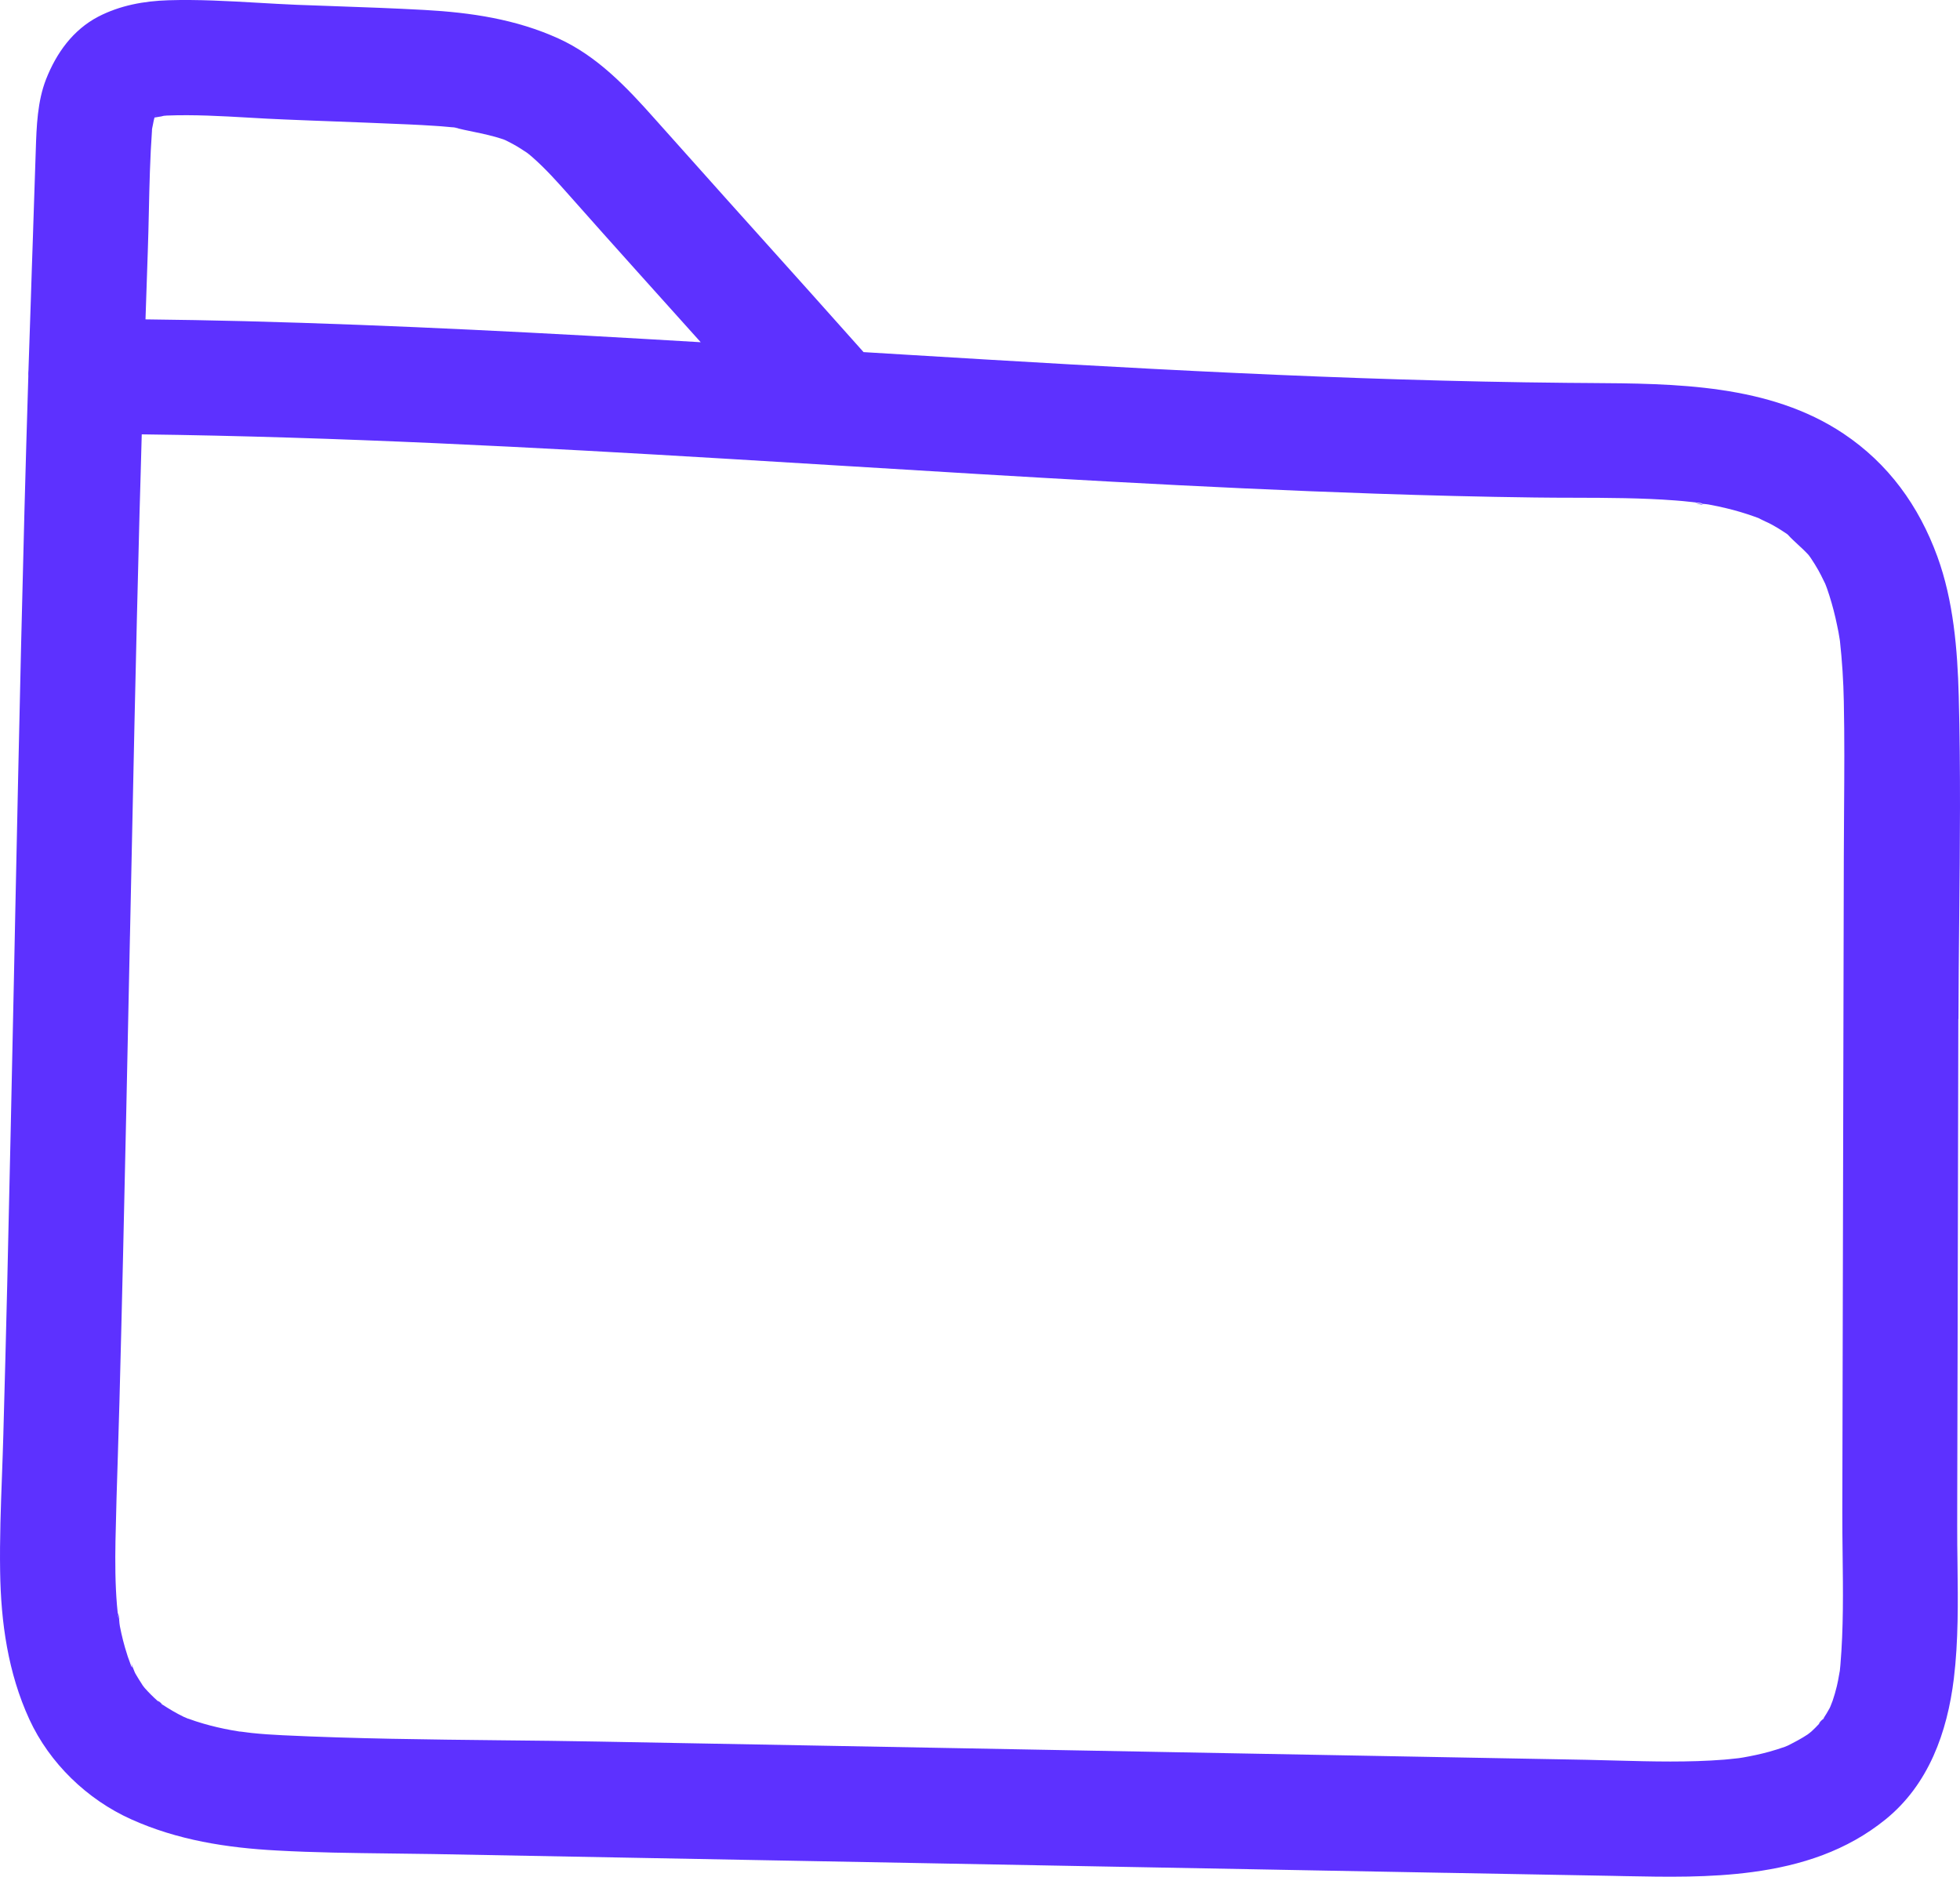 <svg width="47" height="45" viewBox="0 0 47 45" fill="none" xmlns="http://www.w3.org/2000/svg">
<path d="M10.883 3.057C10.889 3.057 10.895 3.059 10.901 3.061C10.896 3.061 10.892 3.06 10.887 3.058C10.886 3.058 10.885 3.057 10.883 3.057Z" fill="#5D31FF"/>
<path d="M10.883 3.057C10.883 3.057 10.882 3.057 10.881 3.057H10.883L10.883 3.057Z" fill="#5D31FF"/>
<path d="M40.824 12.088C40.762 12.081 40.703 12.072 40.652 12.053H40.647C40.772 12.109 40.834 12.104 40.824 12.088Z" fill="#5D31FF"/>
<path d="M3.112 39.847C3.112 39.847 3.121 39.861 3.126 39.866C3.121 39.859 3.116 39.852 3.112 39.847Z" fill="#5D31FF"/>
<path fill-rule="evenodd" clip-rule="evenodd" d="M46.981 22.029C46.999 20.25 47.017 18.469 46.97 16.693C46.94 15.574 46.843 14.403 46.457 13.344C46.013 12.129 45.284 11.118 44.205 10.397C42.431 9.211 40.18 9.197 38.104 9.184L38.095 9.184C37.92 9.183 37.745 9.182 37.572 9.18C32.285 9.13 27.005 8.826 21.729 8.505L20.708 8.443C19.866 7.496 19.018 6.552 18.171 5.609C17.93 5.341 17.689 5.073 17.449 4.805C16.865 4.153 16.281 3.501 15.699 2.847C15.03 2.094 14.319 1.343 13.387 0.921C12.369 0.46 11.295 0.301 10.184 0.239C9.446 0.198 8.707 0.172 7.968 0.146C7.681 0.136 7.395 0.126 7.109 0.115C6.8 0.102 6.49 0.084 6.179 0.066H6.178C5.464 0.025 4.746 -0.016 4.036 0.006C3.452 0.025 2.88 0.128 2.355 0.4C1.748 0.718 1.353 1.271 1.106 1.896C0.897 2.428 0.876 3.029 0.858 3.596C0.837 4.199 0.817 4.803 0.798 5.407L0.79 5.664C0.781 5.926 0.772 6.187 0.763 6.449L0.74 7.167C0.721 7.732 0.702 8.298 0.683 8.865C0.679 8.918 0.676 8.973 0.679 9.028C0.546 13.299 0.457 17.572 0.367 21.843V21.844C0.356 22.381 0.345 22.918 0.334 23.455C0.283 25.904 0.23 28.353 0.173 30.802C0.146 31.976 0.114 33.147 0.082 34.321L0.081 34.373C0.072 34.703 0.06 35.034 0.048 35.364C0.019 36.136 -0.009 36.908 0.003 37.679C0.021 38.903 0.191 40.11 0.704 41.227C1.189 42.28 2.091 43.149 3.144 43.623C4.255 44.123 5.435 44.308 6.644 44.372C7.54 44.422 8.438 44.432 9.335 44.443H9.337C9.691 44.447 10.044 44.451 10.398 44.457C13.082 44.507 15.765 44.557 18.449 44.607C21.149 44.657 23.849 44.707 26.549 44.757C27.901 44.782 29.251 44.807 30.602 44.832L30.7 44.834L30.702 44.834C32.019 44.858 33.336 44.882 34.654 44.907L34.678 44.907C36.011 44.932 37.344 44.957 38.679 44.98C38.768 44.982 38.858 44.984 38.948 44.986C39.977 45.006 41.001 45.026 42.025 44.888C43.196 44.731 44.286 44.379 45.215 43.626C46.25 42.787 46.694 41.536 46.852 40.253C46.963 39.344 46.951 38.416 46.94 37.496C46.936 37.193 46.932 36.892 46.933 36.592C46.933 36.342 46.934 36.092 46.934 35.842C46.935 35.422 46.936 35.002 46.937 34.582C46.939 33.914 46.941 33.246 46.942 32.579L46.96 24.434L46.963 24.432C46.965 23.635 46.973 22.837 46.981 22.038V22.029ZM3.728 2.785H3.726V2.783C3.731 2.776 3.733 2.771 3.737 2.769C3.737 2.77 3.736 2.771 3.736 2.772C3.735 2.773 3.734 2.775 3.733 2.777L3.731 2.78L3.73 2.782C3.729 2.783 3.729 2.784 3.728 2.785ZM3.664 2.872H3.666C3.662 2.877 3.659 2.879 3.664 2.872ZM3.752 2.742C3.753 2.739 3.754 2.735 3.754 2.734C3.754 2.739 3.751 2.746 3.749 2.753H3.747C3.749 2.749 3.75 2.746 3.752 2.742ZM3.643 3.126C3.643 3.114 3.645 3.102 3.647 3.088L3.648 3.082C3.657 3.045 3.664 3.007 3.671 2.969C3.68 2.922 3.688 2.876 3.701 2.833C3.701 2.831 3.702 2.829 3.703 2.826C3.703 2.825 3.704 2.824 3.704 2.823C3.705 2.822 3.705 2.821 3.705 2.819C3.732 2.813 3.764 2.808 3.796 2.803C3.844 2.796 3.892 2.789 3.931 2.776C3.939 2.776 3.947 2.775 3.955 2.775C3.968 2.774 3.98 2.772 3.993 2.771C4.647 2.745 5.31 2.783 5.97 2.821C6.257 2.838 6.542 2.854 6.826 2.865C6.941 2.87 7.056 2.874 7.171 2.879C7.281 2.883 7.39 2.887 7.499 2.892L7.821 2.904C8.479 2.929 9.138 2.954 9.795 2.983C10.007 2.992 10.218 3.004 10.43 3.018C10.529 3.024 10.625 3.031 10.724 3.041L10.81 3.049C10.83 3.051 10.851 3.052 10.871 3.054H10.881C10.947 3.062 10.98 3.068 10.988 3.07C11 3.074 10.961 3.071 10.899 3.059C11.047 3.097 11.195 3.128 11.344 3.158C11.583 3.208 11.823 3.258 12.06 3.338C12.063 3.338 12.067 3.34 12.07 3.341C12.072 3.342 12.075 3.343 12.077 3.344L12.083 3.347C12.09 3.35 12.098 3.353 12.107 3.356C12.112 3.359 12.117 3.361 12.12 3.362C12.123 3.363 12.125 3.364 12.127 3.365C12.215 3.407 12.297 3.453 12.383 3.501C12.468 3.552 12.55 3.605 12.633 3.66C12.634 3.661 12.637 3.664 12.643 3.667C12.651 3.674 12.665 3.683 12.679 3.695C12.702 3.716 12.727 3.734 12.751 3.755C13.082 4.043 13.374 4.372 13.664 4.699C14.199 5.303 14.735 5.904 15.276 6.506C15.784 7.072 16.292 7.639 16.803 8.206C13.16 7.989 9.515 7.796 5.865 7.701C5.074 7.681 4.283 7.667 3.489 7.658L3.544 6.026C3.555 5.719 3.562 5.41 3.569 5.101V5.101C3.583 4.441 3.598 3.779 3.645 3.123L3.643 3.126ZM10.881 3.054C10.877 3.054 10.872 3.053 10.868 3.052C10.865 3.051 10.861 3.05 10.858 3.049C10.854 3.048 10.849 3.047 10.844 3.045C10.855 3.047 10.869 3.05 10.881 3.054ZM3.705 2.819C3.701 2.825 3.697 2.83 3.694 2.835L3.688 2.843C3.691 2.838 3.697 2.83 3.705 2.819ZM3.705 2.819V2.815L3.705 2.814C3.705 2.814 3.705 2.814 3.706 2.813C3.706 2.812 3.706 2.811 3.708 2.81C3.708 2.81 3.708 2.81 3.708 2.81C3.709 2.81 3.709 2.81 3.71 2.81C3.71 2.809 3.711 2.809 3.712 2.808L3.711 2.809L3.711 2.811C3.71 2.812 3.709 2.813 3.709 2.814C3.708 2.815 3.706 2.817 3.705 2.819ZM3.683 2.849C3.679 2.855 3.675 2.86 3.673 2.863C3.671 2.865 3.67 2.866 3.668 2.868C3.673 2.863 3.678 2.857 3.683 2.849ZM44.214 20.532C44.211 21.845 44.208 23.159 44.205 24.472C44.202 25.777 44.199 27.082 44.196 28.388C44.193 29.698 44.19 31.007 44.187 32.316C44.184 33.625 44.181 34.934 44.178 36.244C44.177 36.578 44.181 36.914 44.185 37.251V37.255C44.196 38.145 44.207 39.04 44.132 39.923C44.127 39.972 44.122 40.02 44.118 40.066C44.115 40.081 44.112 40.096 44.109 40.111L44.105 40.137L44.099 40.168C44.084 40.256 44.068 40.344 44.047 40.43C44.019 40.55 43.984 40.667 43.945 40.783C43.934 40.819 43.906 40.875 43.892 40.919C43.889 40.925 43.886 40.931 43.883 40.937L43.883 40.938L43.881 40.944L43.878 40.95L43.876 40.954L43.874 40.958C43.828 41.045 43.775 41.128 43.722 41.211C43.734 41.202 43.743 41.193 43.757 41.184C43.742 41.195 43.726 41.213 43.709 41.233L43.72 41.216C43.641 41.28 43.617 41.324 43.623 41.332C43.564 41.395 43.503 41.459 43.437 41.518C43.419 41.536 43.38 41.561 43.35 41.587C43.196 41.69 43.035 41.773 42.871 41.856C42.846 41.865 42.823 41.877 42.798 41.886C42.673 41.93 42.549 41.969 42.423 42.004C42.216 42.061 42.007 42.105 41.795 42.142C41.761 42.149 41.726 42.154 41.691 42.158C41.615 42.166 41.538 42.174 41.463 42.182C41.425 42.186 41.387 42.19 41.349 42.193C40.489 42.261 39.622 42.238 38.758 42.215C38.521 42.208 38.283 42.202 38.046 42.197L30.172 42.052C27.545 42.004 24.919 41.955 22.293 41.906C19.65 41.857 17.008 41.808 14.365 41.76C13.58 41.745 12.794 41.737 12.009 41.729C10.263 41.71 8.517 41.692 6.776 41.608C6.527 41.596 6.281 41.58 6.035 41.554C6.024 41.553 5.992 41.549 5.955 41.544L5.953 41.544C5.855 41.531 5.714 41.512 5.759 41.522C5.685 41.511 5.614 41.499 5.541 41.485C5.317 41.444 5.094 41.393 4.876 41.329C4.754 41.294 4.634 41.255 4.517 41.211C4.516 41.211 4.515 41.211 4.514 41.21L4.512 41.21C4.507 41.207 4.5 41.204 4.492 41.2C4.495 41.202 4.499 41.204 4.502 41.206C4.505 41.207 4.509 41.209 4.512 41.21C4.533 41.221 4.518 41.217 4.425 41.174H4.423C4.42 41.173 4.418 41.172 4.415 41.171L4.408 41.168C4.227 41.081 4.056 40.978 3.887 40.868C3.89 40.873 3.894 40.879 3.898 40.885C3.895 40.881 3.891 40.878 3.887 40.873L3.888 40.874L3.889 40.875C3.853 40.813 3.785 40.779 3.772 40.783C3.771 40.782 3.77 40.781 3.77 40.779C3.769 40.778 3.769 40.777 3.77 40.776C3.666 40.684 3.567 40.584 3.475 40.481C3.467 40.472 3.46 40.462 3.452 40.453C3.449 40.448 3.445 40.444 3.442 40.439L3.434 40.429L3.43 40.423L3.427 40.419L3.422 40.414C3.417 40.404 3.411 40.395 3.405 40.386C3.399 40.376 3.393 40.366 3.387 40.357L3.365 40.323L3.365 40.323L3.342 40.287C3.331 40.269 3.319 40.25 3.308 40.232C3.286 40.197 3.265 40.162 3.245 40.126C3.232 40.104 3.218 40.065 3.201 40.022C3.179 39.965 3.154 39.9 3.128 39.859C3.172 39.93 3.186 40.057 3.133 39.914C3.128 39.901 3.123 39.886 3.118 39.872L3.118 39.871C3.112 39.857 3.107 39.843 3.103 39.829C3.097 39.811 3.09 39.794 3.084 39.776L3.083 39.775C3.08 39.765 3.077 39.756 3.073 39.747L3.068 39.732L3.064 39.722C3.058 39.704 3.053 39.687 3.048 39.67C2.976 39.449 2.919 39.223 2.875 38.995C2.866 38.95 2.861 38.891 2.857 38.833C2.865 38.819 2.862 38.765 2.825 38.682L2.824 38.672L2.824 38.672L2.823 38.666L2.822 38.663C2.818 38.631 2.815 38.599 2.812 38.566C2.81 38.538 2.807 38.509 2.804 38.481C2.762 37.972 2.76 37.461 2.769 36.949C2.783 36.266 2.804 35.585 2.826 34.903C2.839 34.475 2.852 34.048 2.864 33.62C2.926 31.279 2.979 28.938 3.029 26.598C3.059 25.216 3.088 23.835 3.116 22.453L3.117 22.43L3.117 22.428C3.187 19.052 3.257 15.677 3.346 12.302C3.355 11.988 3.364 11.673 3.373 11.359C3.382 11.044 3.391 10.73 3.399 10.415C8.105 10.475 12.803 10.724 17.5 11.005C18.451 11.062 19.401 11.12 20.352 11.178H20.353C24.561 11.436 28.77 11.694 32.984 11.837C34.254 11.88 35.521 11.913 36.791 11.929C37.113 11.934 37.435 11.934 37.758 11.935C38.564 11.937 39.37 11.939 40.174 12C40.291 12.009 40.408 12.019 40.526 12.033C40.546 12.035 40.565 12.037 40.585 12.039L40.643 12.046C40.642 12.046 40.641 12.045 40.64 12.044C40.639 12.044 40.639 12.043 40.638 12.042C40.643 12.042 40.647 12.044 40.652 12.046C40.68 12.051 40.71 12.053 40.738 12.055H40.738L40.744 12.056C40.792 12.06 40.818 12.072 40.824 12.081L40.833 12.082C40.842 12.082 40.852 12.083 40.861 12.084C40.869 12.085 40.877 12.085 40.885 12.086C40.891 12.087 40.898 12.087 40.904 12.088C40.913 12.089 40.922 12.09 40.931 12.091C40.935 12.092 40.94 12.092 40.944 12.093C40.949 12.094 40.955 12.094 40.96 12.095C40.968 12.097 40.976 12.098 40.983 12.099C41.126 12.125 41.266 12.155 41.406 12.189C41.627 12.242 41.846 12.307 42.059 12.383C42.096 12.397 42.131 12.408 42.167 12.422C42.221 12.451 42.276 12.477 42.331 12.503C42.344 12.509 42.357 12.515 42.37 12.521C42.386 12.528 42.401 12.536 42.417 12.543C42.43 12.55 42.443 12.557 42.456 12.563C42.462 12.566 42.468 12.57 42.475 12.573L42.486 12.579L42.494 12.583C42.591 12.636 42.687 12.694 42.779 12.756C42.789 12.762 42.798 12.768 42.807 12.774C42.827 12.788 42.846 12.802 42.867 12.816C42.943 12.901 43.029 12.979 43.114 13.058L43.115 13.059C43.201 13.138 43.287 13.218 43.366 13.304C43.376 13.318 43.386 13.331 43.396 13.344C43.407 13.358 43.417 13.372 43.425 13.385C43.488 13.479 43.547 13.574 43.603 13.673C43.648 13.752 43.687 13.833 43.727 13.914L43.748 13.957C43.754 13.969 43.76 13.981 43.766 13.993C43.773 14.01 43.78 14.027 43.786 14.044C43.795 14.067 43.804 14.09 43.812 14.113C43.892 14.343 43.959 14.578 44.014 14.816C44.04 14.929 44.063 15.044 44.086 15.157C44.097 15.214 44.106 15.272 44.115 15.329C44.115 15.341 44.118 15.35 44.12 15.359C44.173 15.845 44.205 16.332 44.214 16.822C44.232 17.686 44.226 18.551 44.22 19.415C44.218 19.786 44.215 20.156 44.214 20.527V20.532ZM2.827 38.702L2.831 38.748C2.837 38.792 2.844 38.817 2.851 38.825C2.845 38.781 2.838 38.74 2.827 38.702ZM3.779 40.792C3.783 40.795 3.791 40.801 3.8 40.808C3.805 40.812 3.81 40.816 3.816 40.82L3.82 40.823L3.827 40.829L3.82 40.824C3.8 40.811 3.787 40.8 3.779 40.792ZM43.673 41.284L43.678 41.277C43.662 41.302 43.648 41.317 43.638 41.324L43.656 41.306C43.658 41.303 43.66 41.3 43.663 41.296C43.666 41.293 43.669 41.289 43.673 41.284Z" fill="#5D31FF"/>
</svg>
